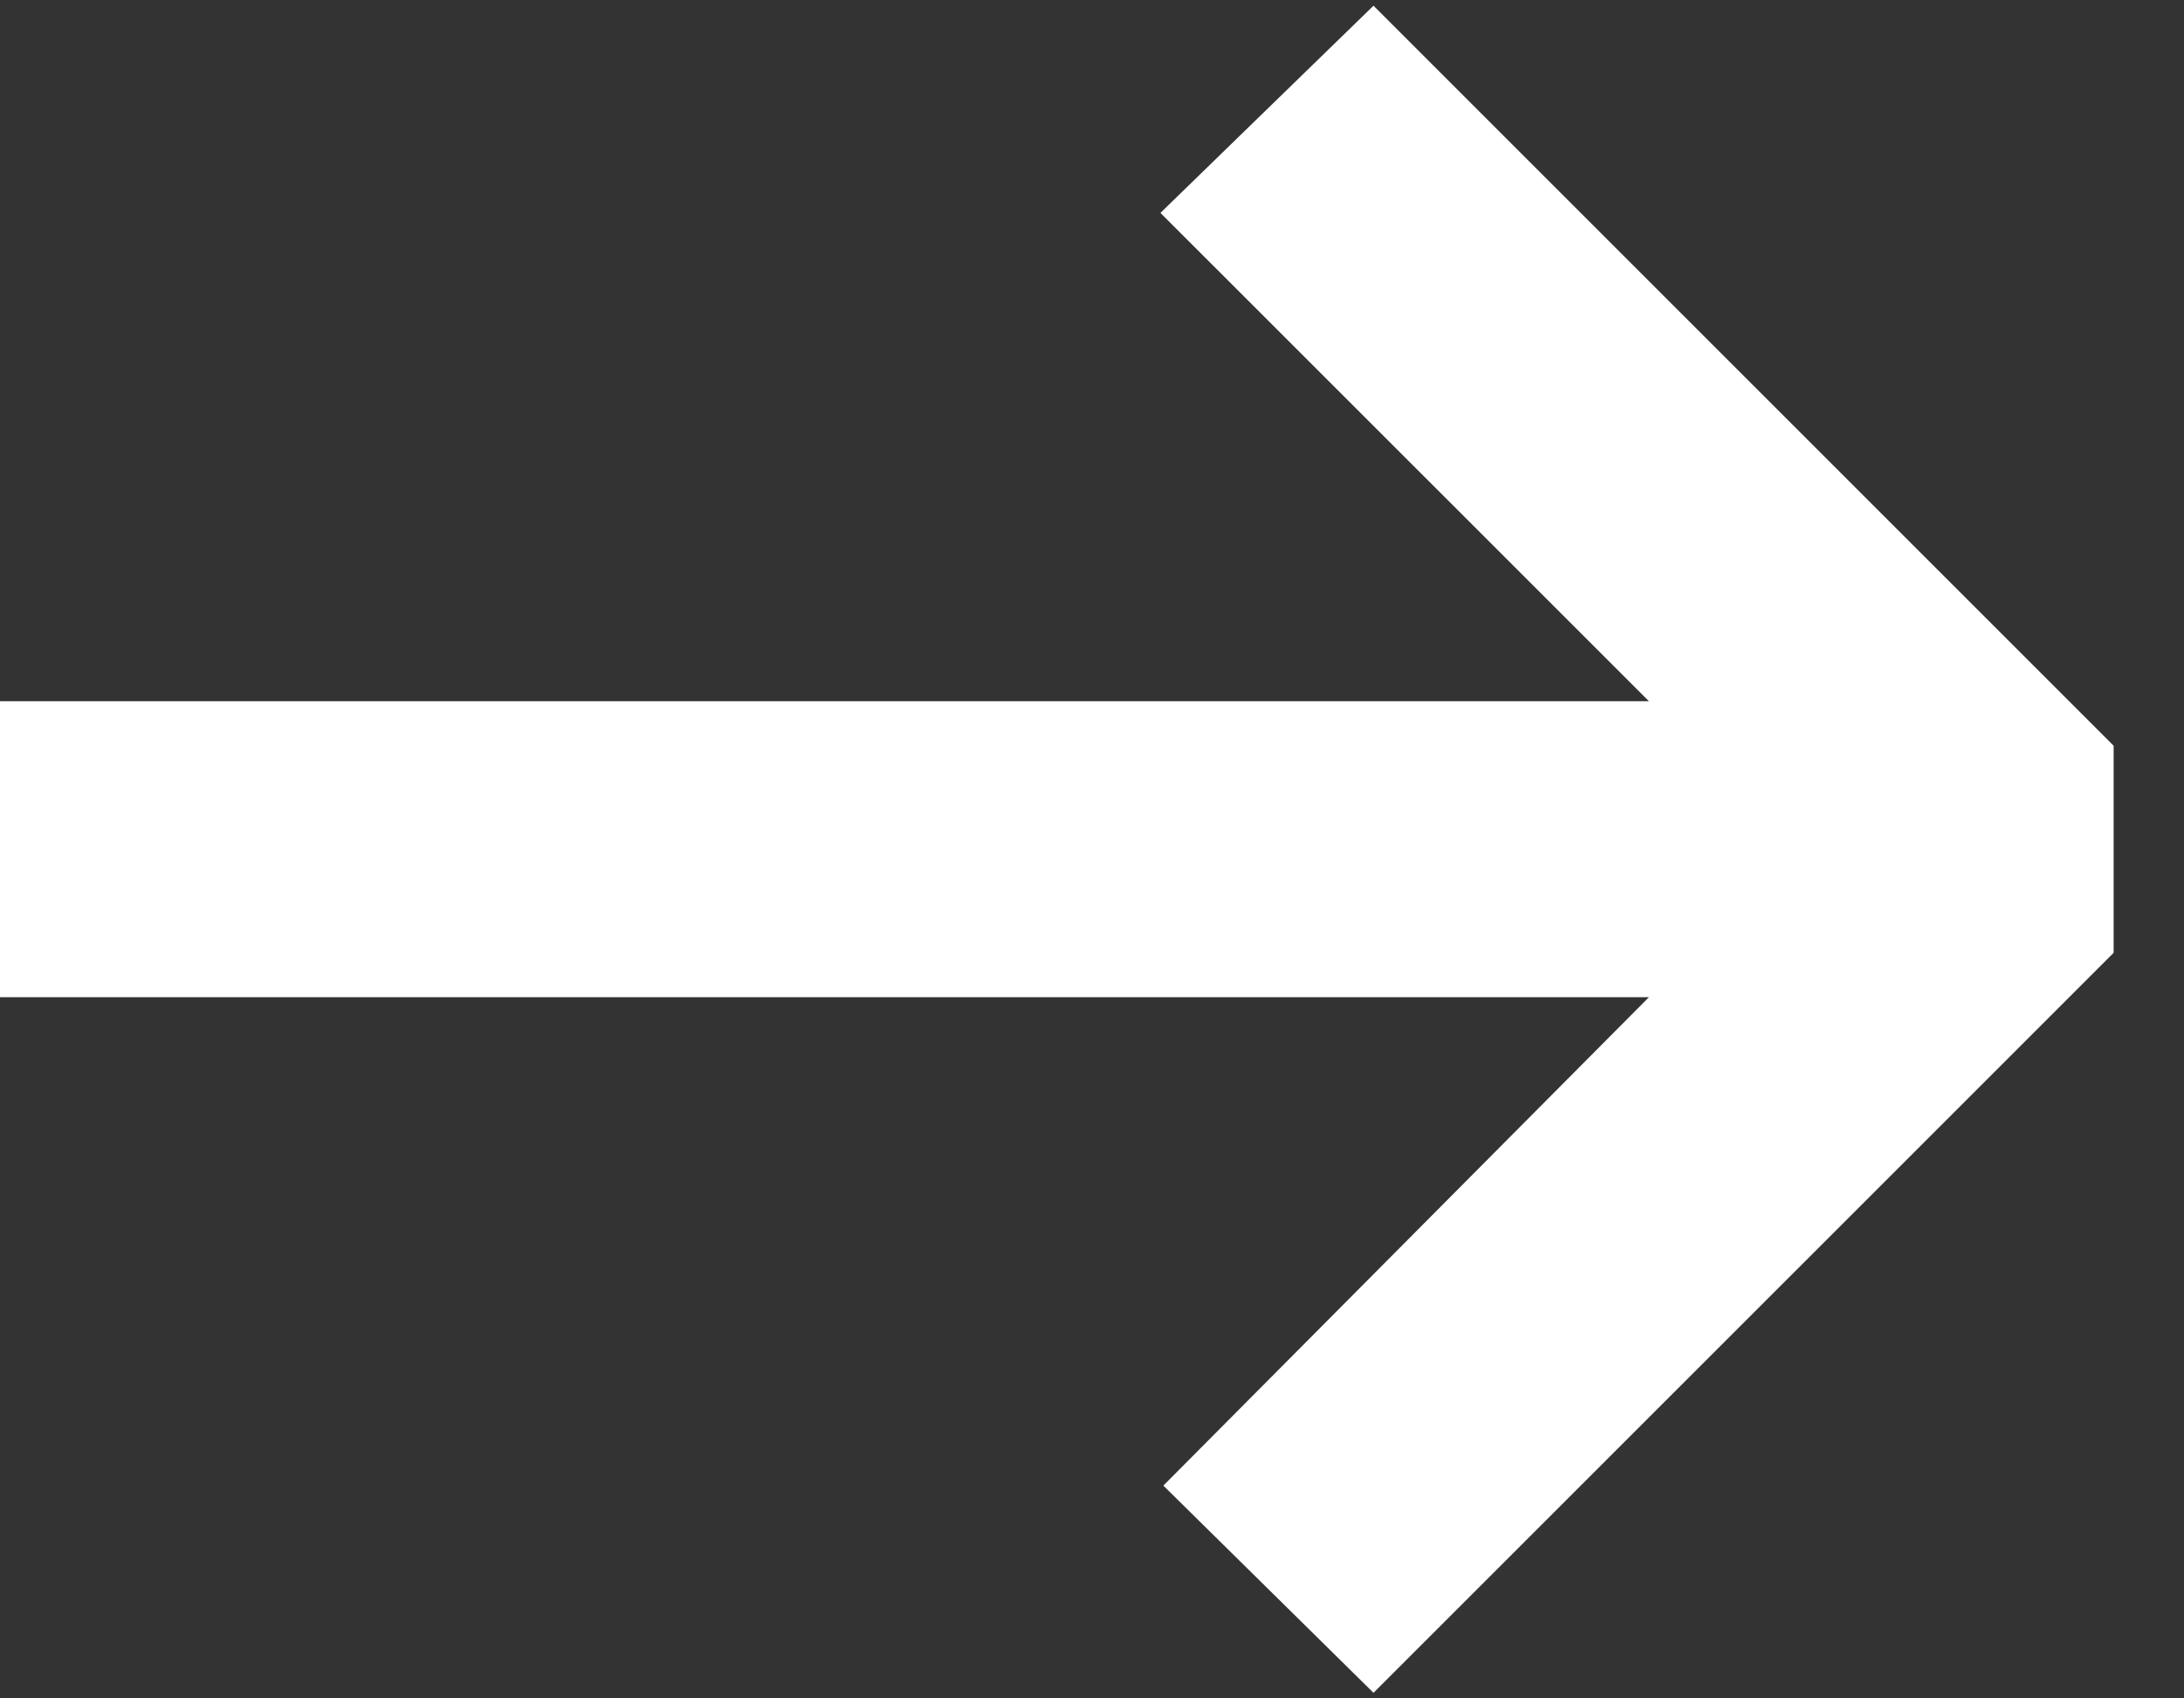 <svg xmlns="http://www.w3.org/2000/svg" width="18" height="14" viewBox="0 0 18 14"><rect x="0" y="0" width="18" height="14" fill="#333333" stroke="none"/><g><g><path fill="#fff" d="M11.32.047l6.1 6.1v1.707l-6.1 6.1-1.732-1.708L13.59 8.22H0V5.78h13.59L9.564 1.755z"/></g></g></svg>